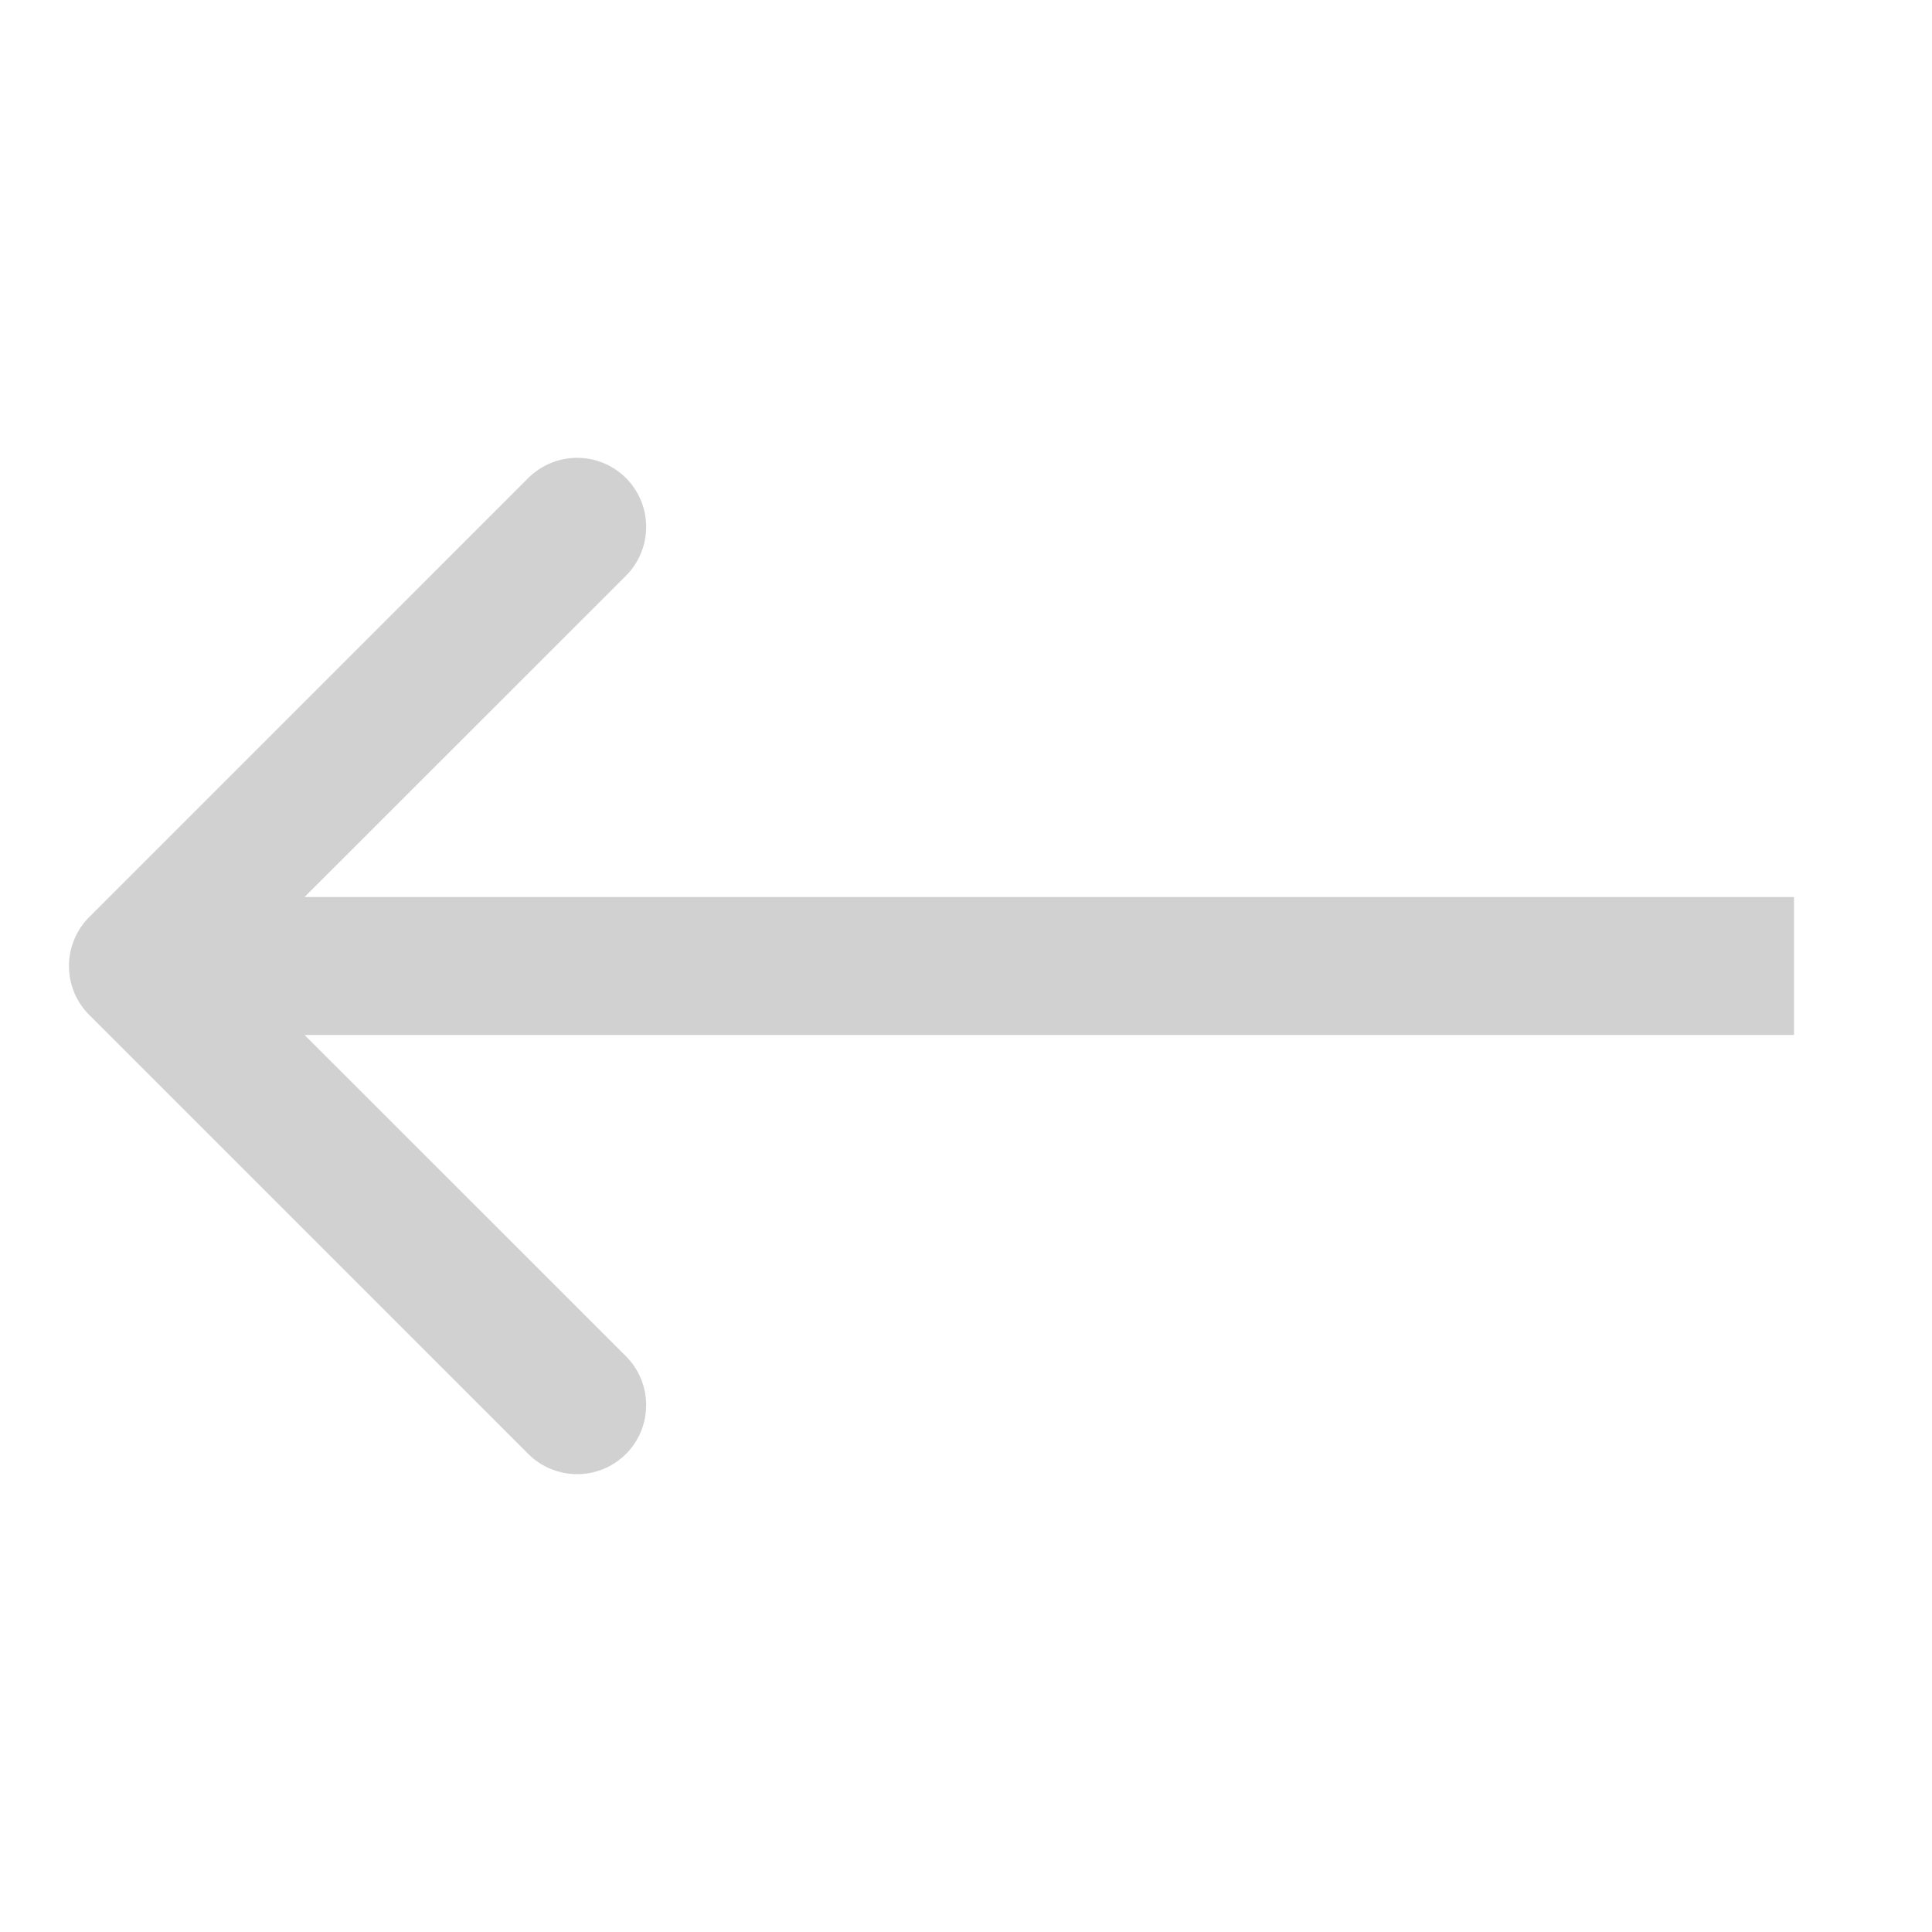 <svg width="14" height="14" viewBox="0 0 14 14" fill="none" xmlns="http://www.w3.org/2000/svg">
<path d="M0.646 7.354C0.451 7.158 0.451 6.842 0.646 6.646L3.828 3.464C4.024 3.269 4.34 3.269 4.536 3.464C4.731 3.66 4.731 3.976 4.536 4.172L1.707 7L4.536 9.828C4.731 10.024 4.731 10.34 4.536 10.536C4.34 10.731 4.024 10.731 3.828 10.536L0.646 7.354ZM13 7.5L1 7.5L1 6.5L13 6.5L13 7.5Z" fill="#D2D1D1"/>
</svg>
